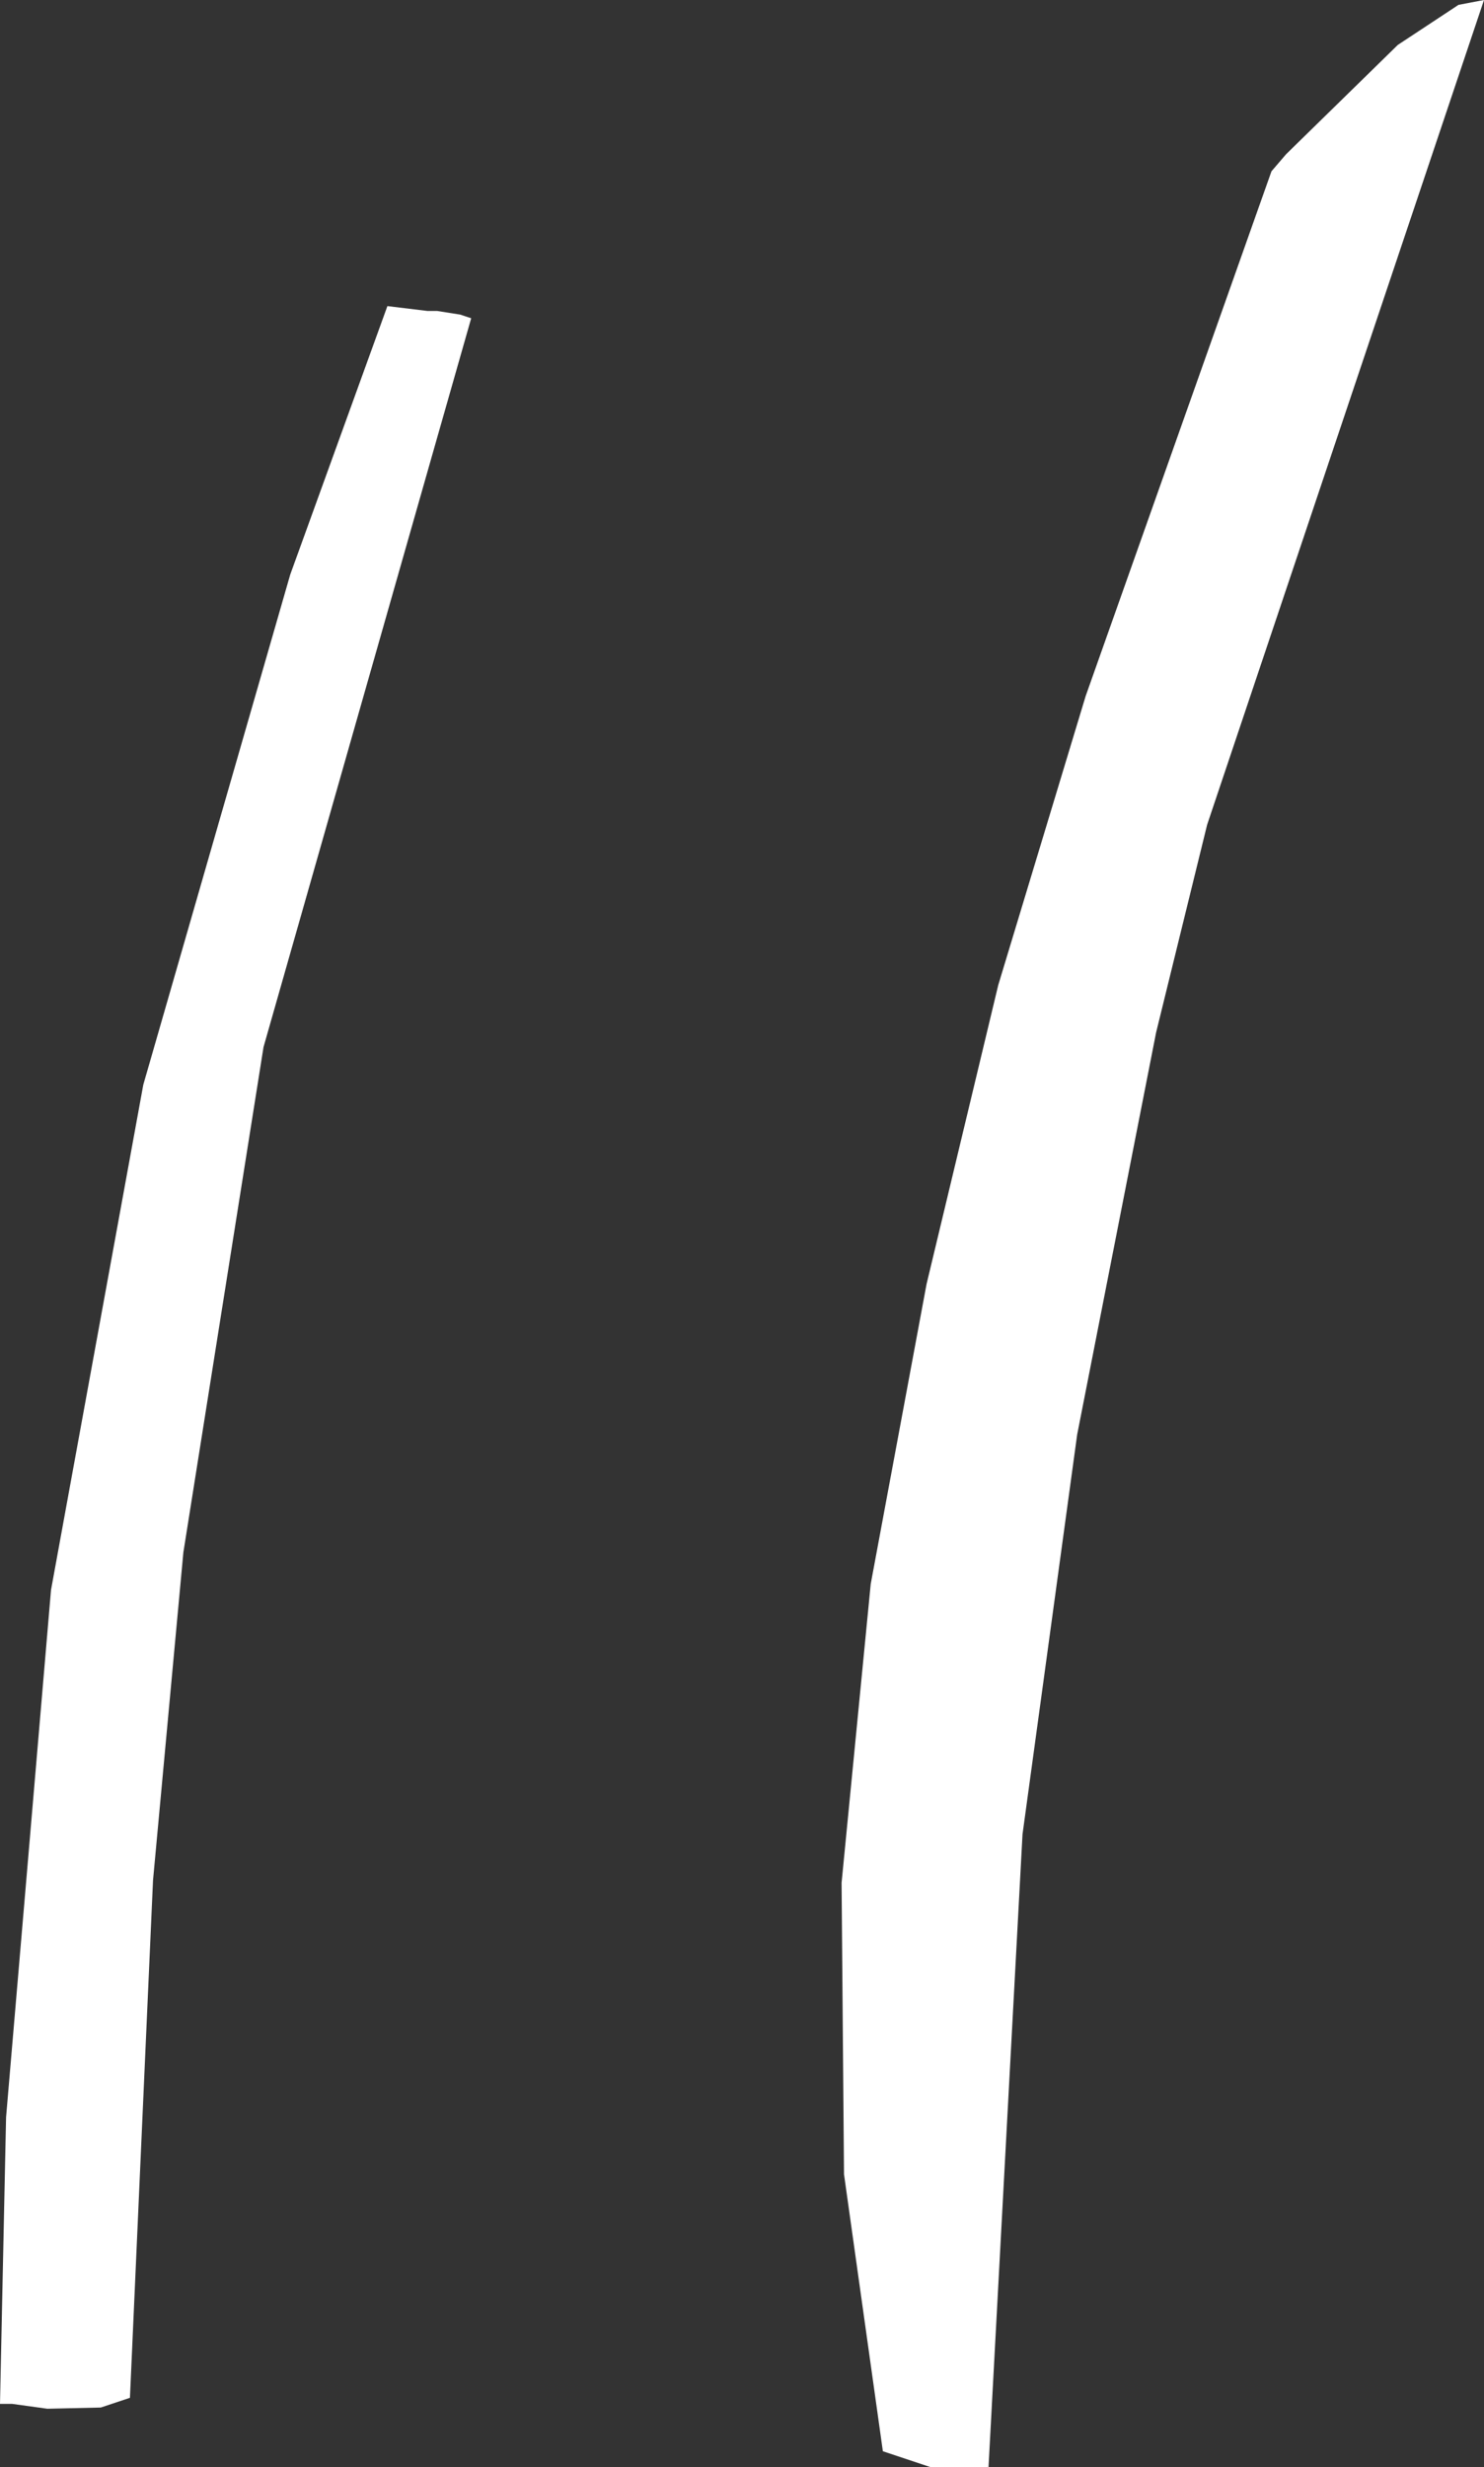 <?xml version="1.0" encoding="UTF-8" standalone="no"?>
<svg xmlns:xlink="http://www.w3.org/1999/xlink" height="101.55px" width="61.1px" xmlns="http://www.w3.org/2000/svg">
  <rect width="100%" height="100%" fill="#333333" stroke="none"/>
  <g transform="matrix(1.0, 0.0, 0.0, 1.0, 0.0, 0.0)">
    <path d="M15.95 12.6 L17.6 12.8 18.0 12.8 18.95 12.95 19.4 13.1 10.85 43.1 7.55 63.9 6.3 77.4 5.35 98.7 4.15 99.1 1.95 99.15 0.5 98.95 0.0 98.95 0.25 87.15 2.1 65.45 5.9 44.65 11.95 23.65 15.95 12.6 M35.85 65.2 L38.15 52.85 41.1 40.55 44.7 28.65 52.35 7.05 52.95 6.35 57.55 1.85 60.05 0.2 61.1 0.0 49.7 33.95 47.6 42.5 44.35 59.05 42.1 75.5 40.7 101.55 38.3 101.55 36.35 100.9 34.75 89.5 34.65 77.5 35.85 65.2" fill="#ffffff" fill-rule="evenodd" stroke="none"/>
  </g>
</svg>
